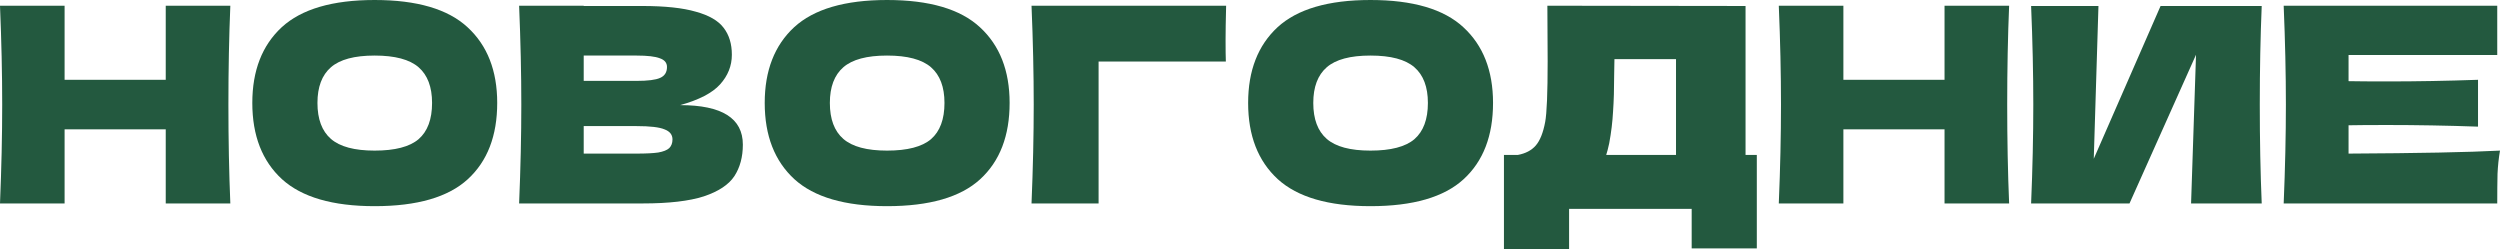 <?xml version="1.0" encoding="UTF-8"?> <svg xmlns="http://www.w3.org/2000/svg" width="1244" height="124" viewBox="0 0 1244 124" fill="none"> <path d="M114.613 2.846C113.975 18.114 113.655 34.512 113.655 52.039C113.655 69.567 113.975 85.964 114.613 101.233H82.472V64.372H32.141V101.233H0C0.729 83.706 1.094 67.308 1.094 52.039C1.094 36.771 0.729 20.373 0 2.846H32.141V39.707H82.472V2.846H114.613Z" fill="#23593F"></path> <path d="M186.413 102.588C165.532 102.588 150.169 98.116 140.321 89.172C130.474 80.137 125.55 67.489 125.55 51.226C125.55 35.145 130.428 22.587 140.184 13.552C150.032 4.517 165.441 0 186.413 0C207.475 0 222.884 4.517 232.641 13.552C242.488 22.587 247.412 35.145 247.412 51.226C247.412 67.579 242.534 80.227 232.777 89.172C223.021 98.116 207.566 102.588 186.413 102.588ZM186.413 74.942C196.534 74.942 203.828 73.045 208.296 69.25C212.764 65.365 214.997 59.357 214.997 51.226C214.997 43.276 212.764 37.358 208.296 33.473C203.828 29.588 196.534 27.646 186.413 27.646C176.383 27.646 169.134 29.588 164.666 33.473C160.198 37.358 157.965 43.276 157.965 51.226C157.965 59.267 160.198 65.23 164.666 69.115C169.134 73 176.383 74.942 186.413 74.942Z" fill="#23593F"></path> <path d="M338.46 52.31C359.249 52.31 369.643 58.861 369.643 71.961C369.643 78.104 368.23 83.344 365.403 87.681C362.577 91.927 357.516 95.27 350.222 97.709C342.927 100.058 332.807 101.233 319.859 101.233H258.313C259.042 83.706 259.407 67.308 259.407 52.039C259.407 36.771 259.042 20.373 258.313 2.846H290.454V2.981H319.585C330.892 2.981 339.782 3.93 346.256 5.827C352.82 7.634 357.425 10.3 360.069 13.823C362.805 17.346 364.172 21.819 364.172 27.239C364.172 32.751 362.212 37.674 358.291 42.011C354.462 46.257 347.851 49.69 338.46 52.31ZM290.454 27.646V40.249H316.713C322.366 40.249 326.287 39.752 328.476 38.758C330.755 37.765 331.895 35.958 331.895 33.338C331.895 31.26 330.709 29.814 328.339 29.001C326.059 28.098 322.184 27.646 316.713 27.646H290.454ZM316.713 76.433C321.455 76.433 325.056 76.252 327.518 75.891C330.071 75.439 331.895 74.716 332.989 73.722C334.083 72.638 334.63 71.193 334.63 69.386C334.63 67.037 333.308 65.365 330.664 64.372C328.111 63.287 323.461 62.745 316.713 62.745H290.454V76.433H316.713Z" fill="#23593F"></path> <path d="M441.386 102.588C420.506 102.588 405.142 98.116 395.295 89.172C385.448 80.137 380.524 67.489 380.524 51.226C380.524 35.145 385.402 22.587 395.158 13.552C405.006 4.517 420.415 0 441.386 0C462.449 0 477.858 4.517 487.614 13.552C497.462 22.587 502.385 35.145 502.385 51.226C502.385 67.579 497.507 80.227 487.751 89.172C477.995 98.116 462.54 102.588 441.386 102.588ZM441.386 74.942C451.507 74.942 458.802 73.045 463.269 69.25C467.737 65.365 469.971 59.357 469.971 51.226C469.971 43.276 467.737 37.358 463.269 33.473C458.802 29.588 451.507 27.646 441.386 27.646C431.356 27.646 424.108 29.588 419.64 33.473C415.172 37.358 412.938 43.276 412.938 51.226C412.938 59.267 415.172 65.23 419.64 69.115C424.108 73 431.356 74.942 441.386 74.942Z" fill="#23593F"></path> <path d="M546.658 101.233H513.286C514.016 83.615 514.381 67.218 514.381 52.039C514.381 36.771 514.016 20.373 513.286 2.846H610.119C609.937 10.254 609.846 15.901 609.846 19.786C609.846 24.574 609.891 28.188 609.982 30.627H546.658V101.233Z" fill="#23593F"></path> <path d="M681.935 102.588C661.055 102.588 645.691 98.116 635.844 89.172C625.996 80.137 621.073 67.489 621.073 51.226C621.073 35.145 625.951 22.587 635.707 13.552C645.554 4.517 660.964 0 681.935 0C702.997 0 718.407 4.517 728.163 13.552C738.01 22.587 742.934 35.145 742.934 51.226C742.934 67.579 738.056 80.227 728.3 89.172C718.544 98.116 703.089 102.588 681.935 102.588ZM681.935 74.942C692.056 74.942 699.35 73.045 703.818 69.25C708.286 65.365 710.52 59.357 710.52 51.226C710.52 43.276 708.286 37.358 703.818 33.473C699.35 29.588 692.056 27.646 681.935 27.646C671.905 27.646 664.656 29.588 660.189 33.473C655.721 37.358 653.487 43.276 653.487 51.226C653.487 59.267 655.721 65.23 660.189 69.115C664.656 73 671.905 74.942 681.935 74.942Z" fill="#23593F"></path> <path d="M868.585 77.11H874.192V123.593H841.778V103.943H780.779V124H748.364V77.11H755.203C759.124 76.388 762.132 74.807 764.23 72.367C766.327 69.928 767.877 66.043 768.88 60.713C769.7 56.286 770.111 46.212 770.111 30.492L769.974 2.846L868.585 2.981V77.11ZM800.747 71.283C800.2 73.813 799.698 75.755 799.243 77.11H833.982V29.408H803.346L803.209 37.268C803.209 44.134 803.027 50.187 802.662 55.427C802.388 60.577 801.75 65.862 800.747 71.283Z" fill="#23593F"></path> <path d="M999.741 2.846C999.103 18.114 998.784 34.512 998.784 52.039C998.784 69.567 999.103 85.964 999.741 101.233H967.601V64.372H917.269V101.233H885.129C885.858 83.706 886.223 67.308 886.223 52.039C886.223 36.771 885.858 20.373 885.129 2.846H917.269V39.707H967.601V2.846H999.741Z" fill="#23593F"></path> <path d="M1044.19 2.981L1041.86 79.008L1075.1 2.981H1125.43C1124.79 18.25 1124.47 34.602 1124.47 52.039C1124.47 69.567 1124.79 85.964 1125.43 101.233H1090.28L1092.74 27.239L1059.64 101.233H1010.68C1011.41 83.706 1011.77 67.308 1011.77 52.039C1011.77 36.861 1011.41 20.509 1010.68 2.981H1044.19Z" fill="#23593F"></path> <path d="M1168.64 76.433C1203.29 76.252 1228.41 75.755 1244 74.942C1243.36 78.646 1242.95 82.486 1242.77 86.461C1242.68 90.346 1242.63 95.27 1242.63 101.233H1136.36C1137.09 83.706 1137.46 67.308 1137.46 52.039C1137.46 36.771 1137.09 20.373 1136.36 2.846H1242.63V27.375H1168.64V40.385C1173.02 40.475 1179.49 40.52 1188.06 40.52C1202.56 40.52 1217.56 40.249 1233.06 39.707V63.016C1217.56 62.474 1202.56 62.203 1188.06 62.203C1179.49 62.203 1173.02 62.248 1168.64 62.339V76.433Z" fill="#23593F"></path> </svg> 